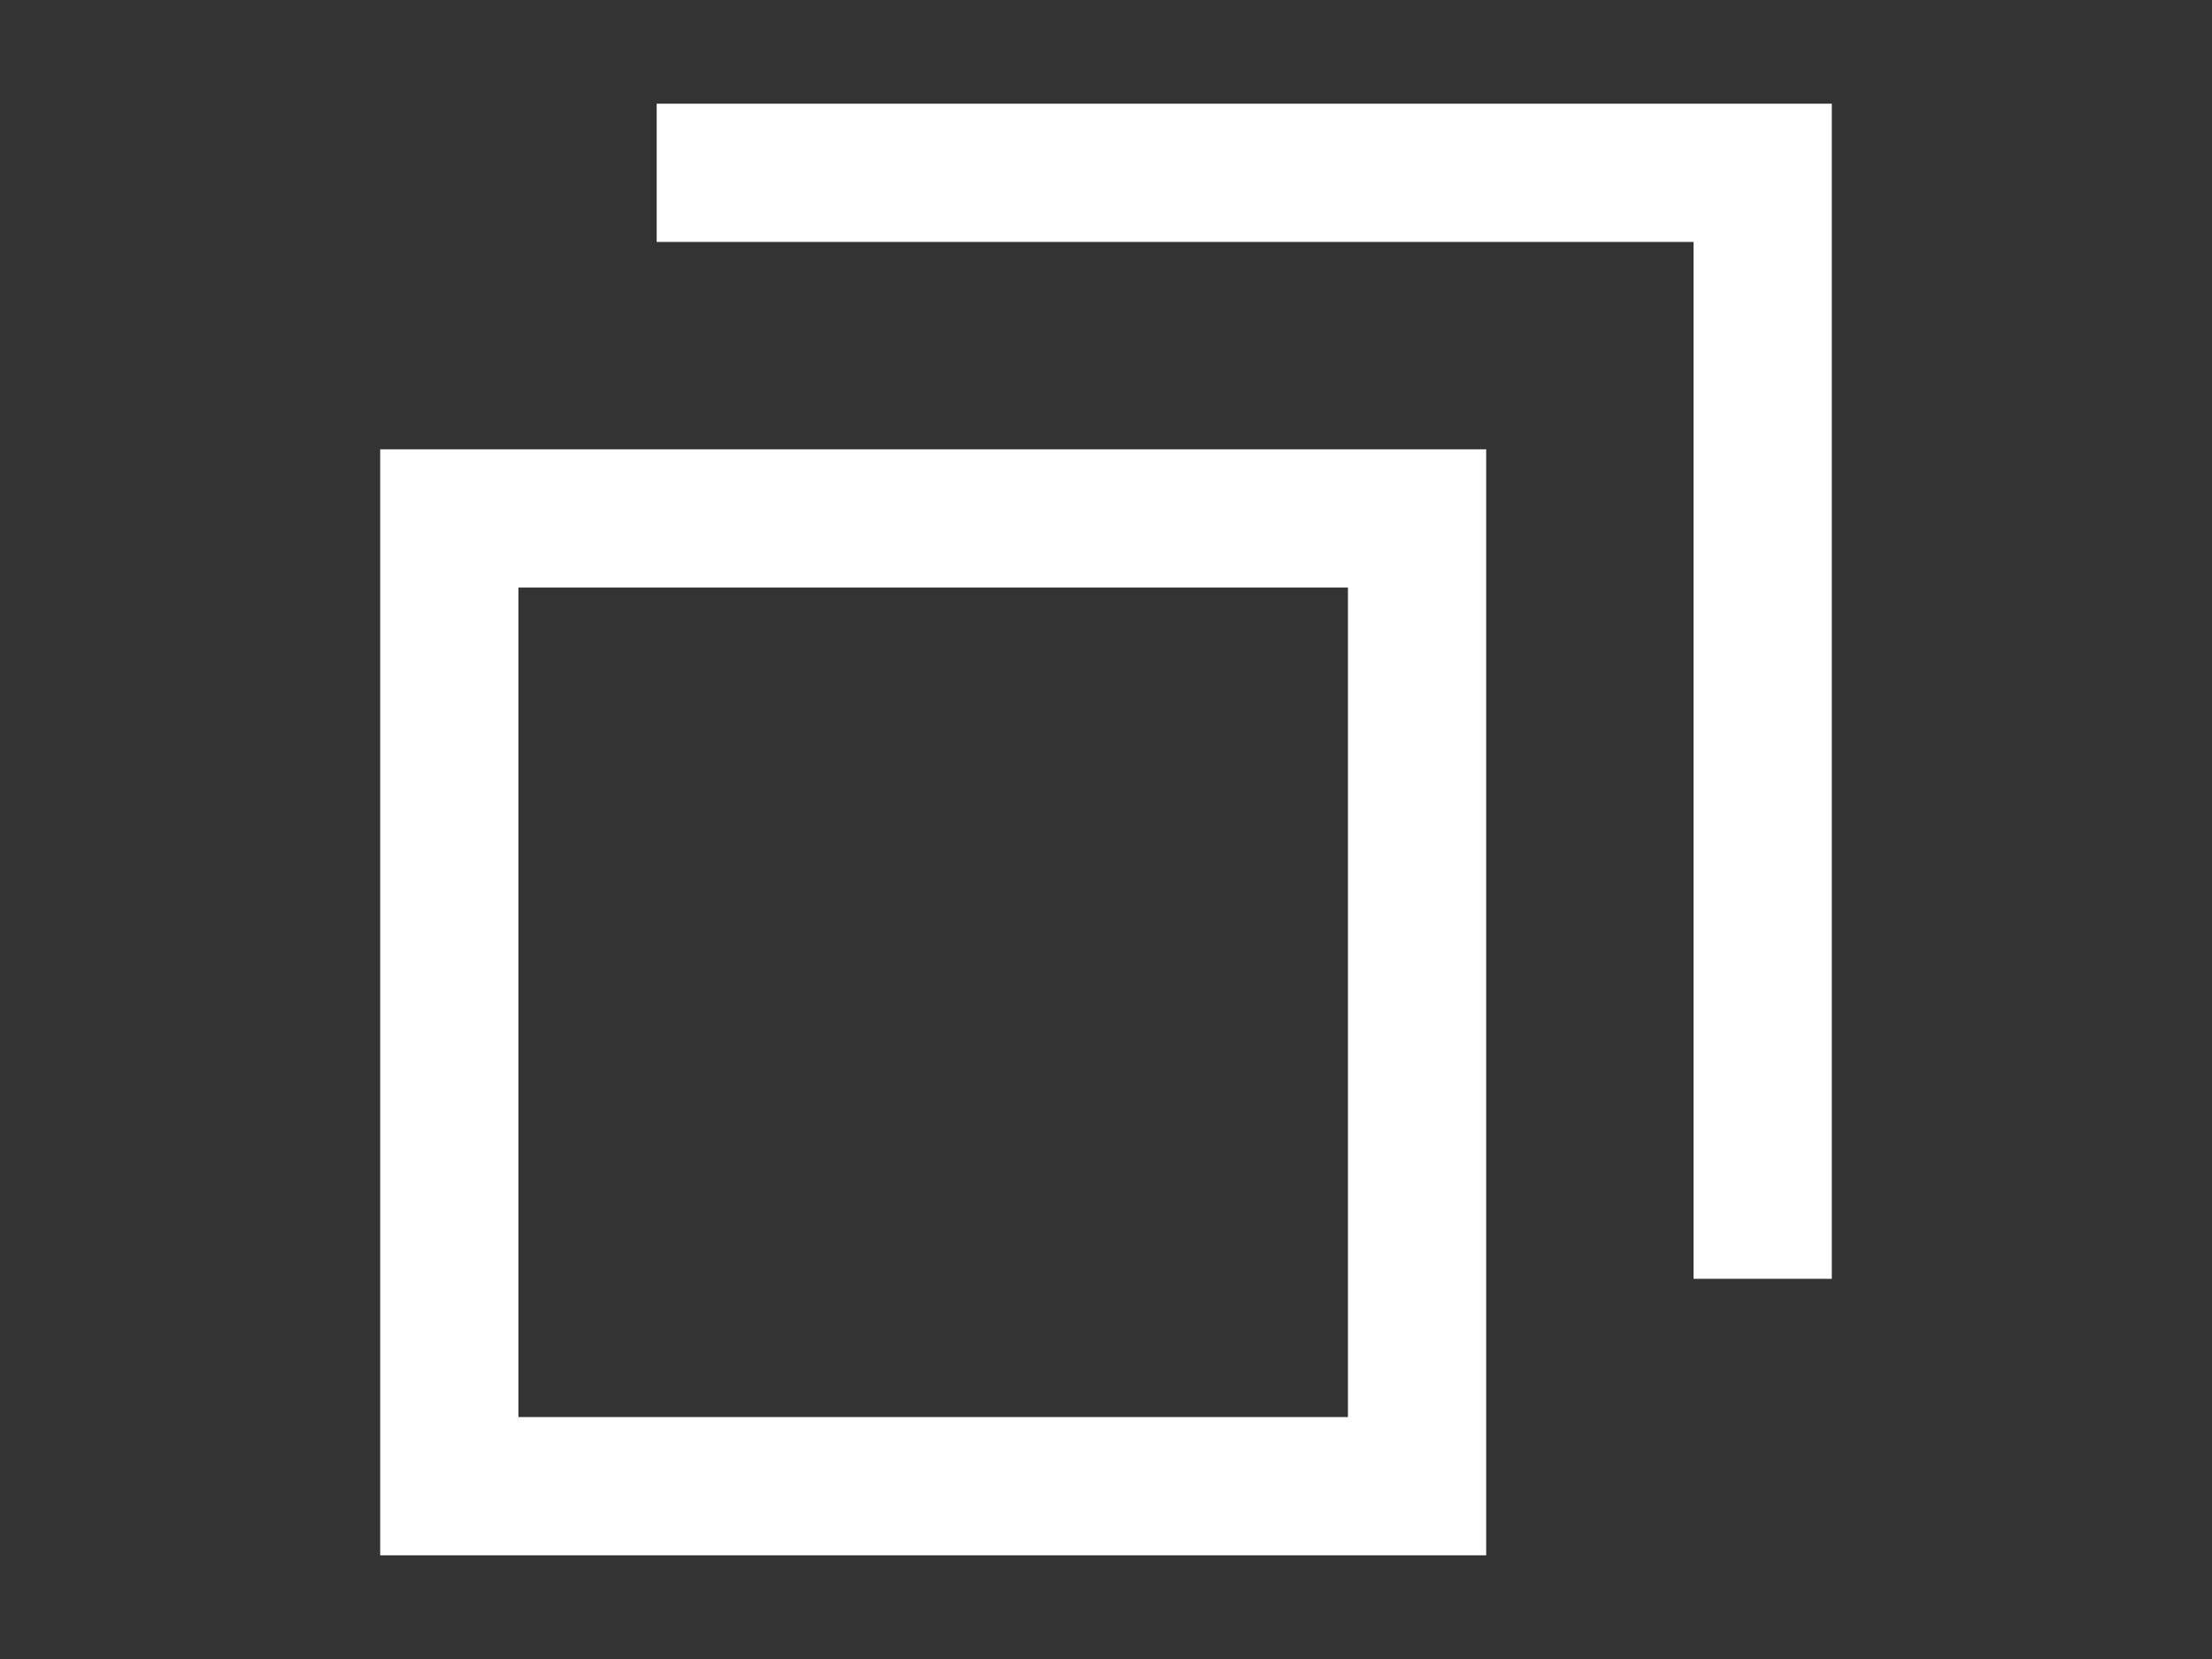 <?xml version="1.0" encoding="utf-8"?>
<!-- Generator: Adobe Illustrator 15.0.0, SVG Export Plug-In  -->
<!DOCTYPE svg PUBLIC "-//W3C//DTD SVG 1.1//EN" "http://www.w3.org/Graphics/SVG/1.1/DTD/svg11.dtd">
<svg version="1.1"
	 xmlns="http://www.w3.org/2000/svg" xmlns:xlink="http://www.w3.org/1999/xlink" xmlns:a="http://ns.adobe.com/AdobeSVGViewerExtensions/3.0/"
	 x="0px" y="0px" width="16px" height="12px" viewBox="-2.75 -0.75 16 12" enable-background="new -2.75 -0.75 16 12"
	 xml:space="preserve">
<rect x="-2.75" y="-0.75" width="16" height="12" fill="#333333" stroke="none"/>
<defs>
</defs>
<g>
	<path fill="#FFFFFF" d="M7,3.5v6H1v-6H7 M8,2.5H0v8h8V2.5L8,2.5z"/>
</g>
<polyline fill="none" stroke="#FFFFFF" stroke-miterlimit="10" points="2,0.5 10,0.5 10,8.5 "/>
</svg>

